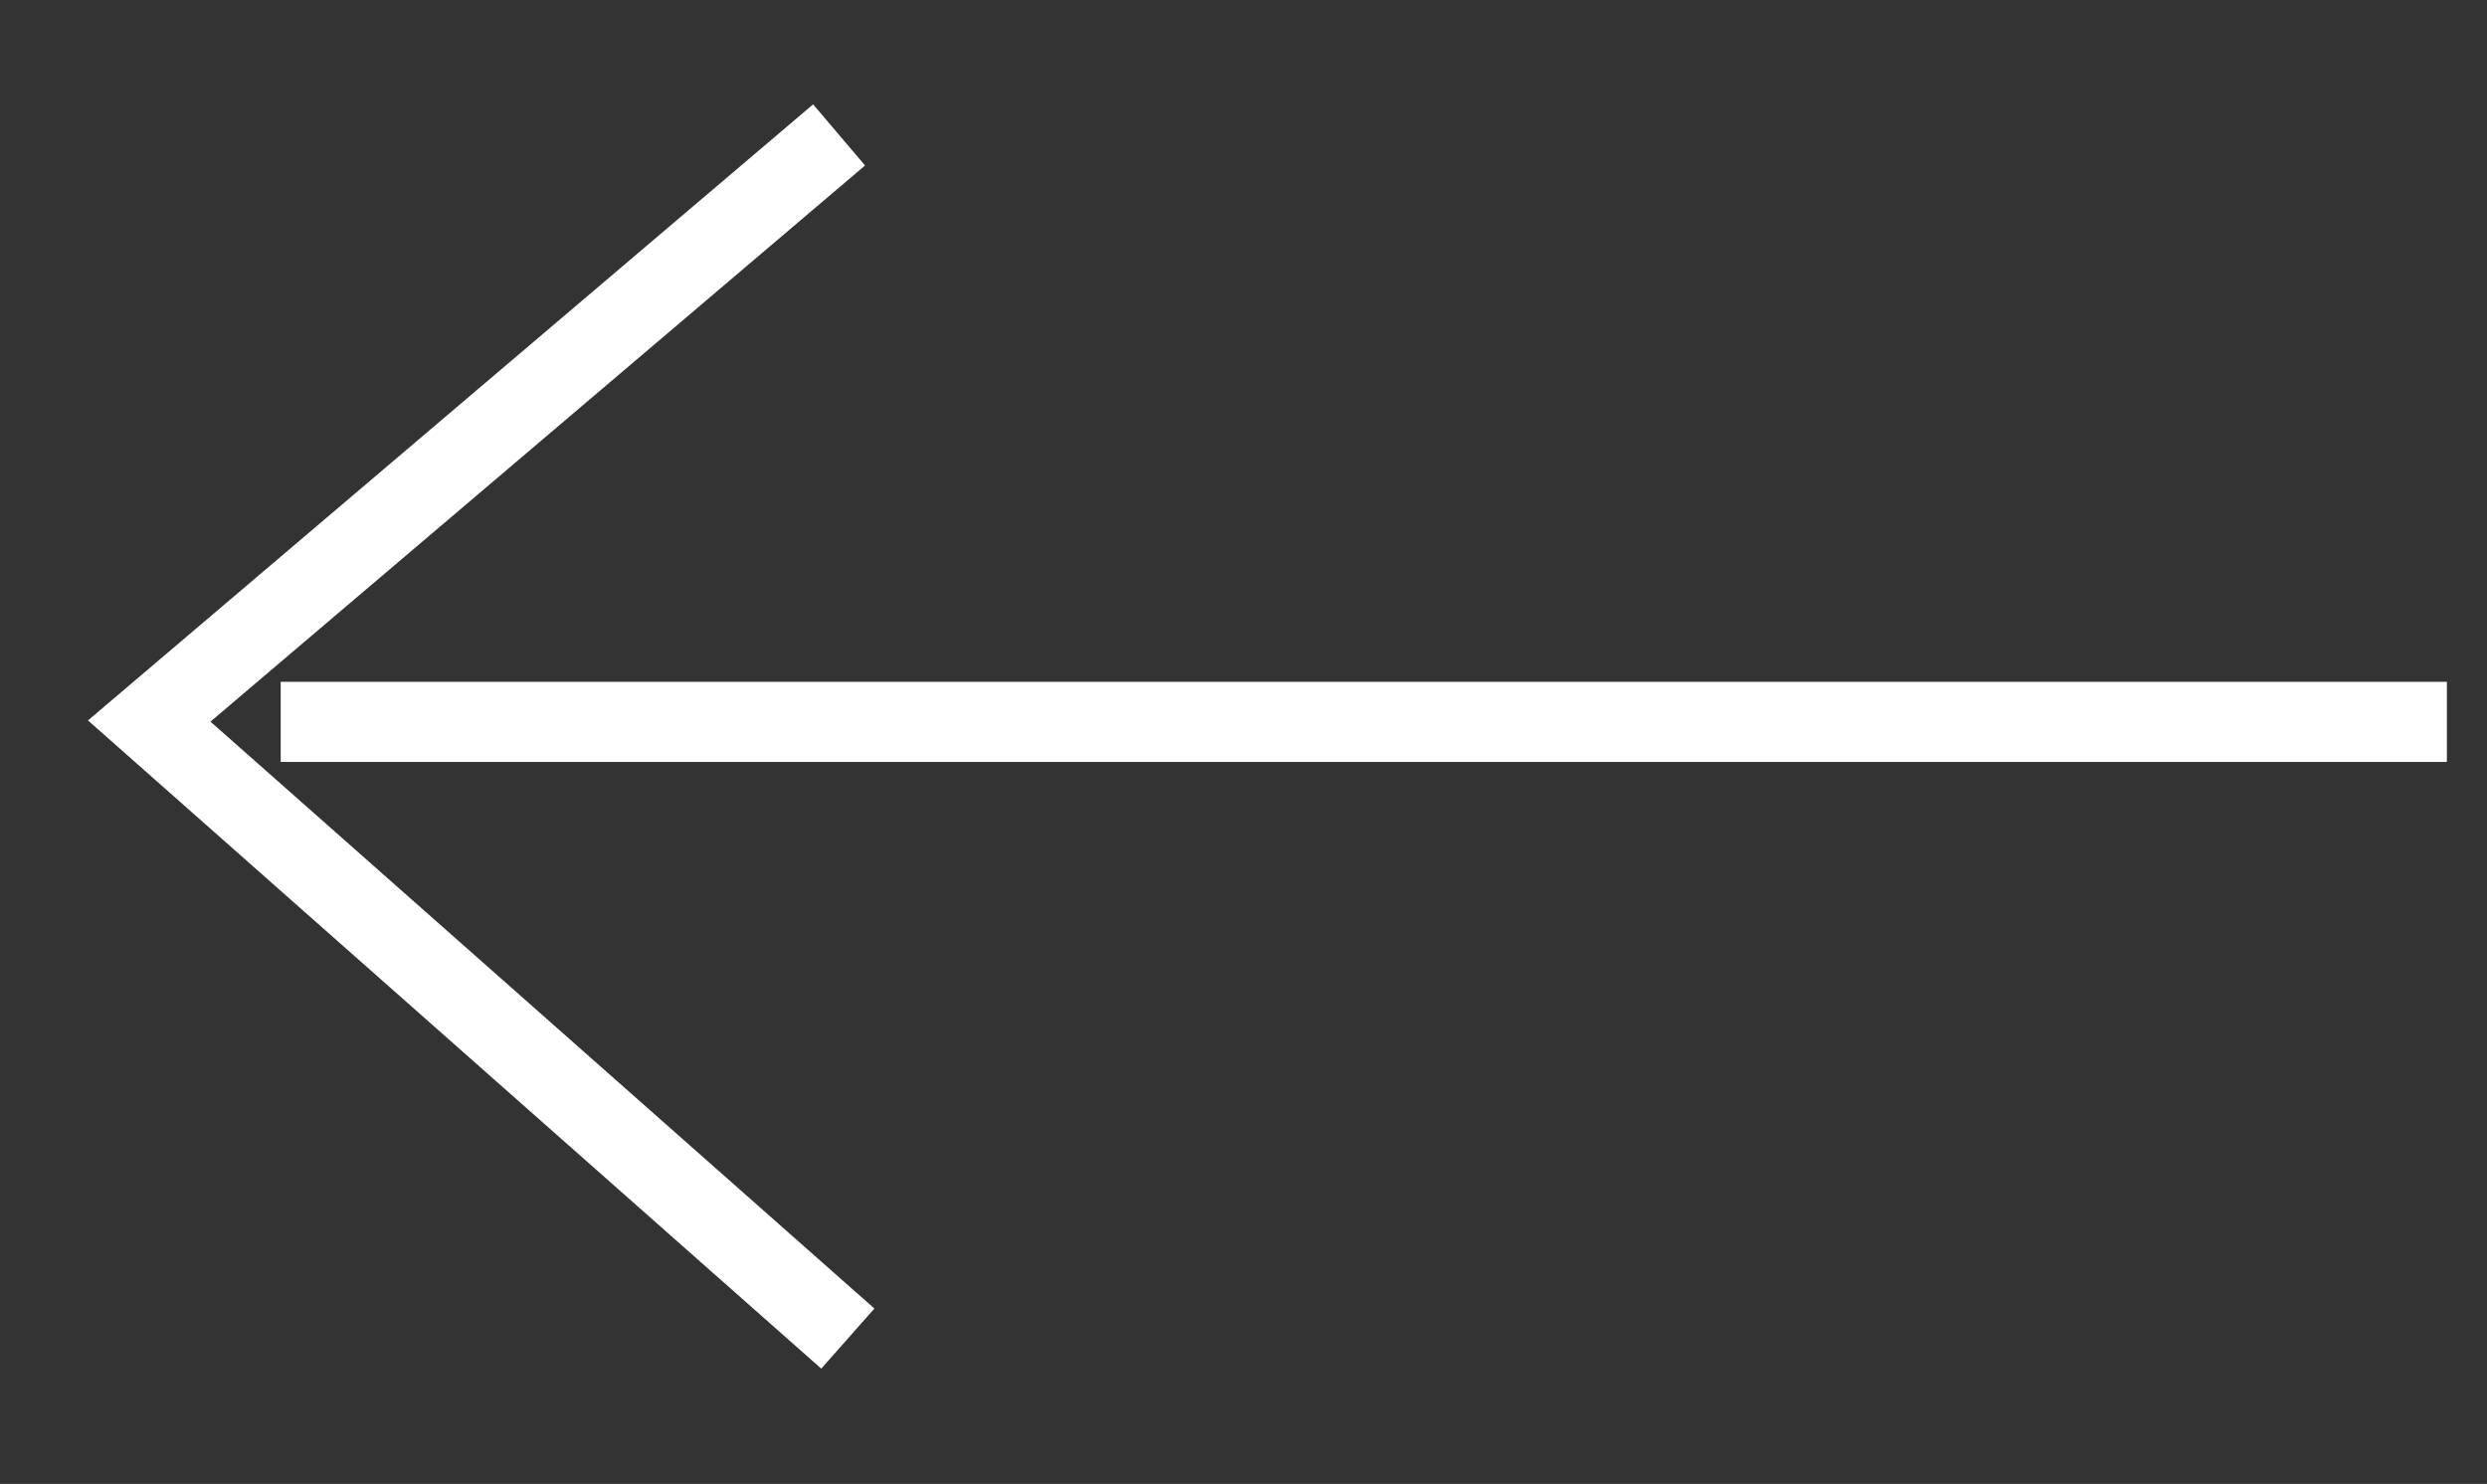 <svg xmlns="http://www.w3.org/2000/svg" xmlns:xlink="http://www.w3.org/1999/xlink" width="31px"
  height="18.5px" viewBox="0 0 31 18.5">
  <rect x="0" y="0" width="31" height="18.5" fill="#333333" stroke="none"/>
  <path fill-rule="evenodd" fill="rgb(255, 255, 255)"
    d="M3.499,8.500 L30.500,8.500 L30.500,9.499 L3.499,9.499 L3.499,8.500 Z" />
  <path fill-rule="evenodd" stroke="rgb(255, 255, 255)" stroke-width="1px" stroke-linecap="butt"
    stroke-linejoin="miter" fill="none" d="M10.568,16.688 L1.860,8.989 L10.459,1.682 " />
</svg>